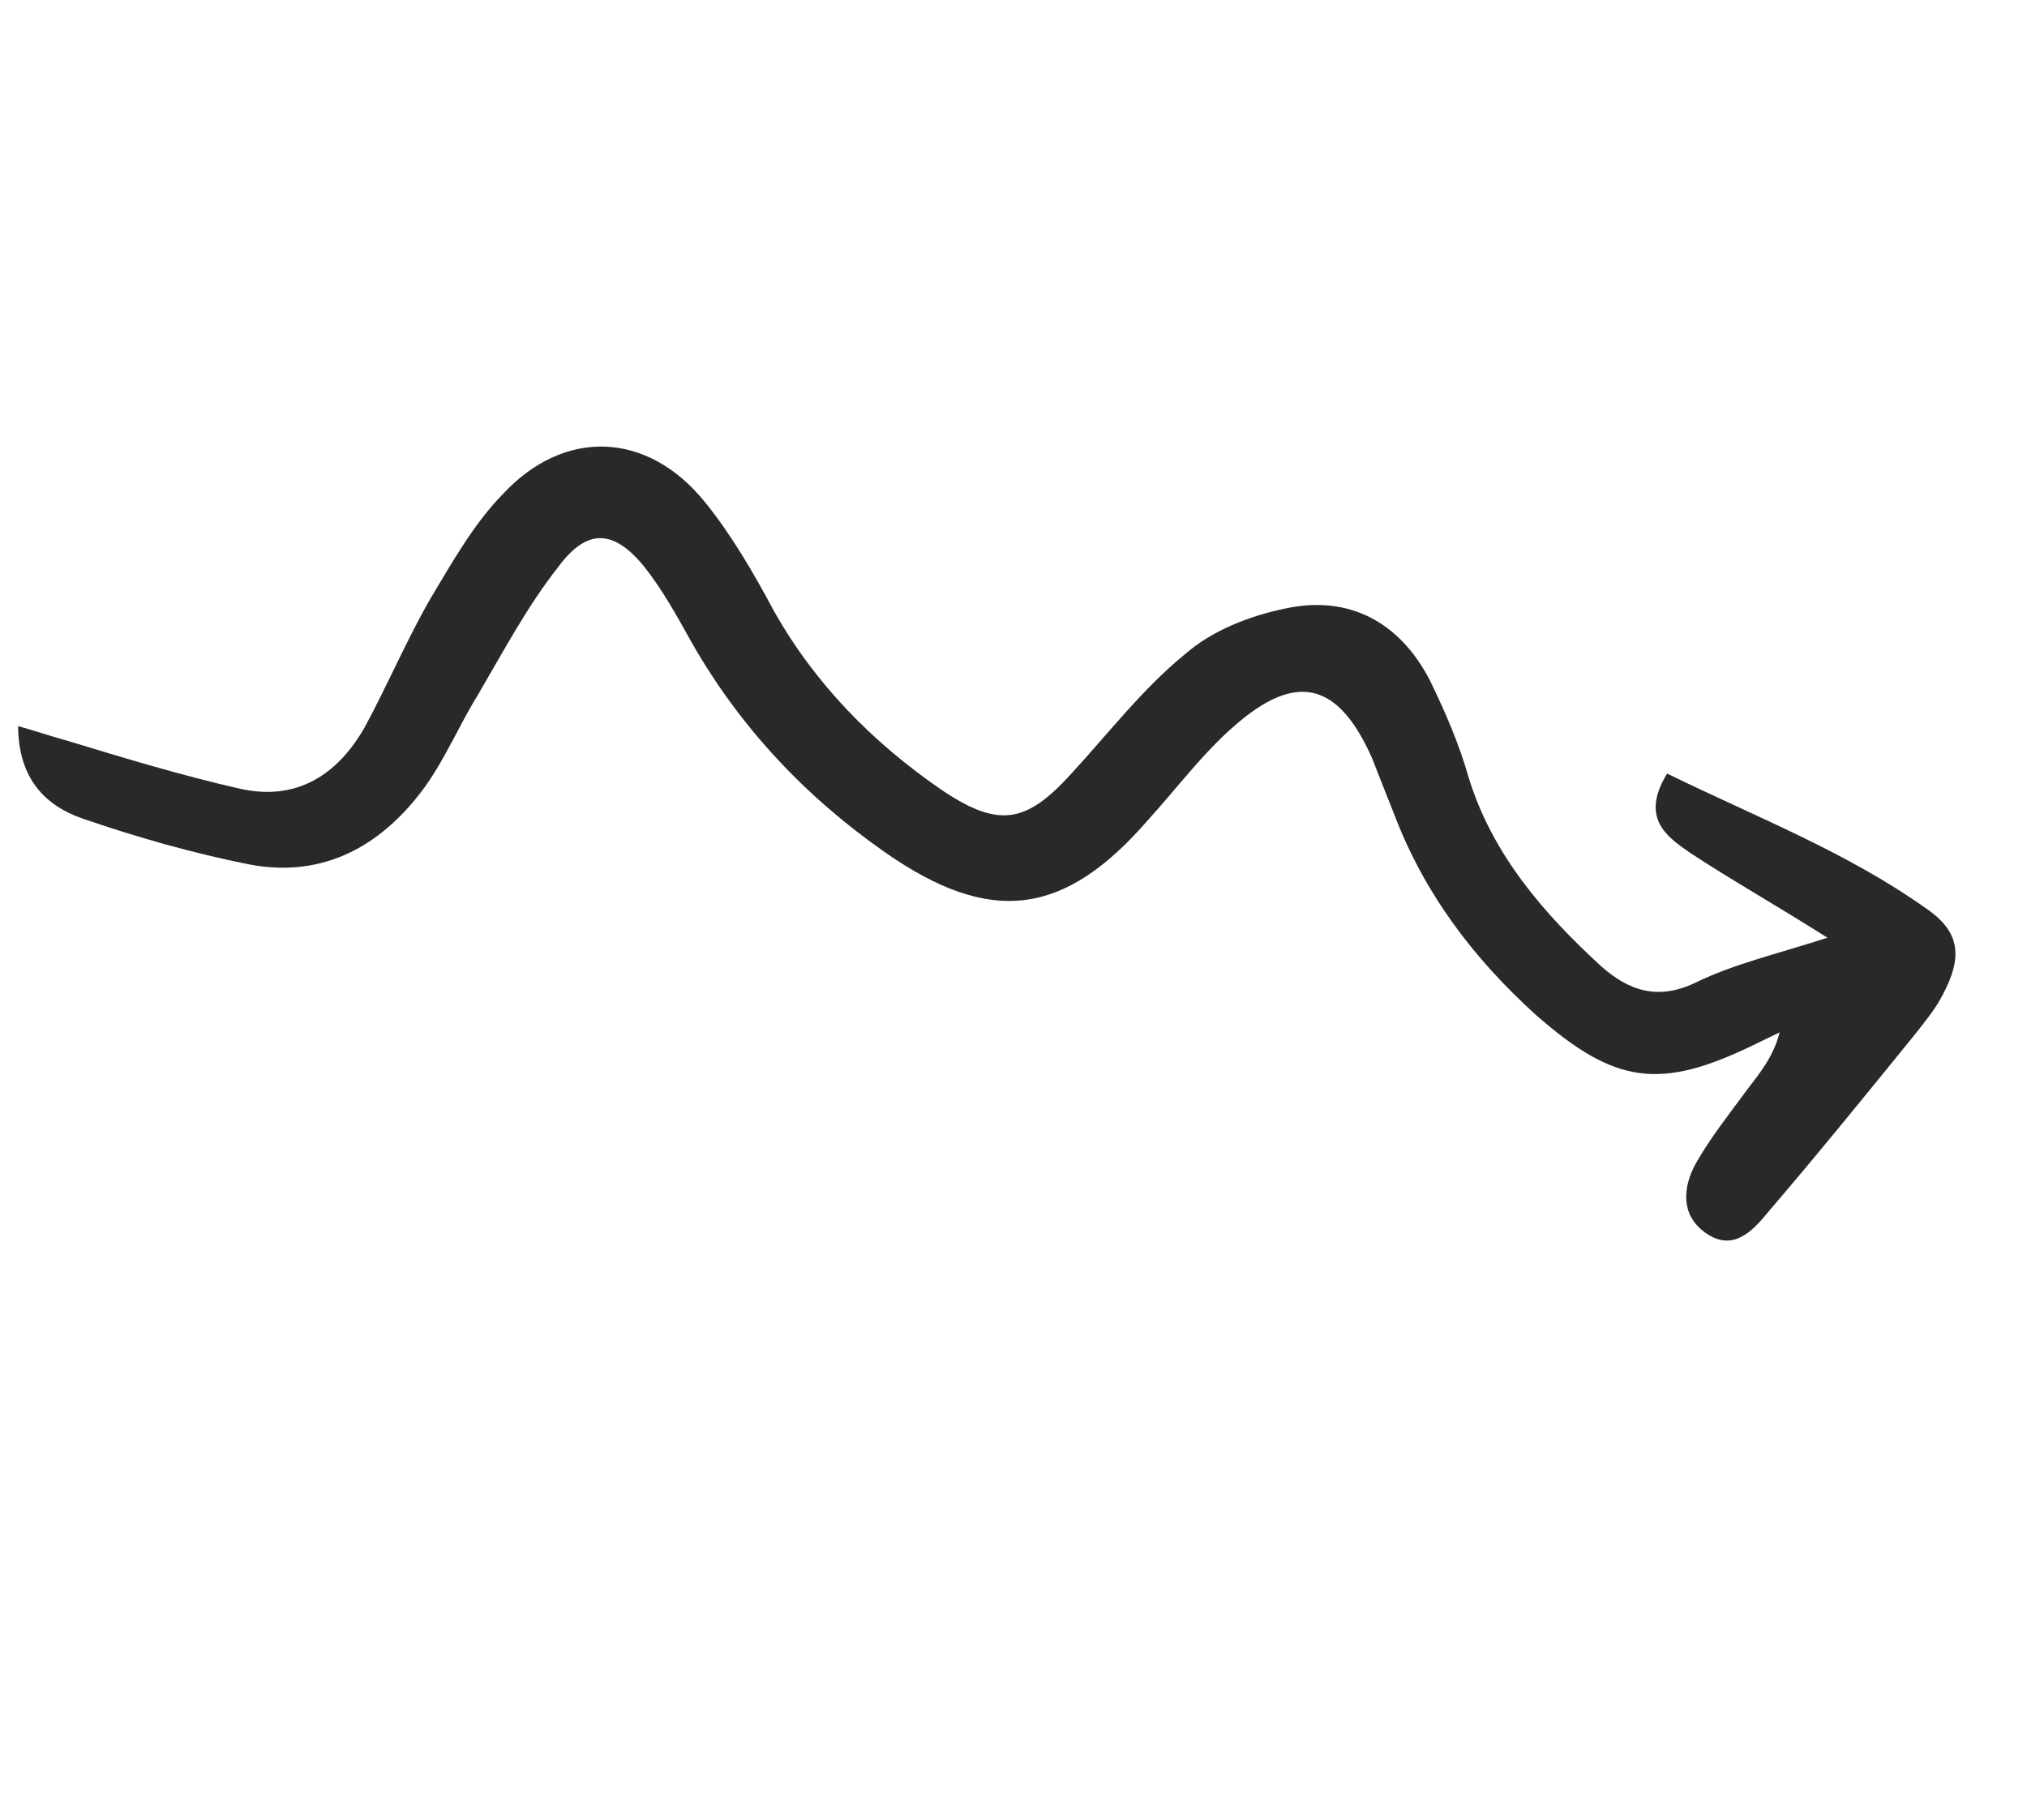 <?xml version="1.0" encoding="UTF-8"?> <svg xmlns="http://www.w3.org/2000/svg" width="274" height="246" viewBox="0 0 274 246" fill="none"> <g clip-path="url(#clip0_3_252)"> <path d="M247.029 126.774C239.87 122.246 234.026 118.963 228.47 115.304C225.269 113.092 221.692 110.591 225.349 104.578C237.422 110.486 249.602 115.166 260.426 122.858C265.039 126.033 265.292 129.442 262.591 134.52C261.626 136.402 260.284 137.995 259.133 139.495C252.518 147.651 245.904 155.807 239.006 163.866C236.801 166.584 234.122 169.297 230.452 166.607C227.158 164.204 227.477 160.518 229.212 157.321C231.236 153.748 233.729 150.654 236.128 147.37C237.855 145.119 239.772 142.776 240.56 139.568C239.418 140.123 238.276 140.677 237.133 141.232C224.378 147.426 218.321 146.6 207.608 137.206C199.151 129.541 192.506 120.761 188.438 110.024C187.42 107.458 186.401 104.892 185.476 102.516C180.93 92.246 175.258 90.762 166.85 98.141C162.551 101.877 159 106.662 155.171 110.875C143.867 123.898 133.906 125.204 119.597 115.201C108.865 107.7 100.046 98.327 93.52 86.9C91.564 83.377 89.514 79.664 87.079 76.608C82.957 71.547 79.358 71.412 75.519 76.572C71.3 81.916 68.116 87.935 64.65 93.856C62.148 97.896 60.306 102.322 57.521 106.264C51.761 114.241 43.853 118.787 33.733 116.874C26.166 115.369 18.512 113.2 11.144 110.657C6.327 108.993 2.476 105.449 2.449 98.163C4.907 98.854 6.89 99.538 9.064 100.131C16.812 102.49 24.559 104.849 32.502 106.642C40.161 108.337 45.691 104.71 49.353 98.224C52.439 92.488 54.958 86.556 58.137 81.01C61.121 76.029 64.013 70.859 67.935 66.835C76.263 57.847 87.535 58.259 95.31 67.903C98.869 72.296 101.853 77.439 104.554 82.484C110.145 92.482 118.03 100.424 127.256 106.774C134.977 111.97 138.679 111.35 144.806 104.608C149.88 99.084 154.485 93.081 160.214 88.415C163.845 85.24 168.98 83.217 173.917 82.232C182.462 80.437 189.249 84.204 193.251 91.913C195.296 96.099 197.244 100.568 198.528 105.124C201.746 115.568 208.684 123.5 216.387 130.589C220.146 133.943 224.113 135.313 229.253 132.817C234.393 130.32 239.901 129.059 247.029 126.774Z" fill="#292929"></path> </g> <defs> <clipPath id="clip0_3_252"> <rect width="274" height="246" fill="white"></rect> </clipPath> </defs> </svg> 